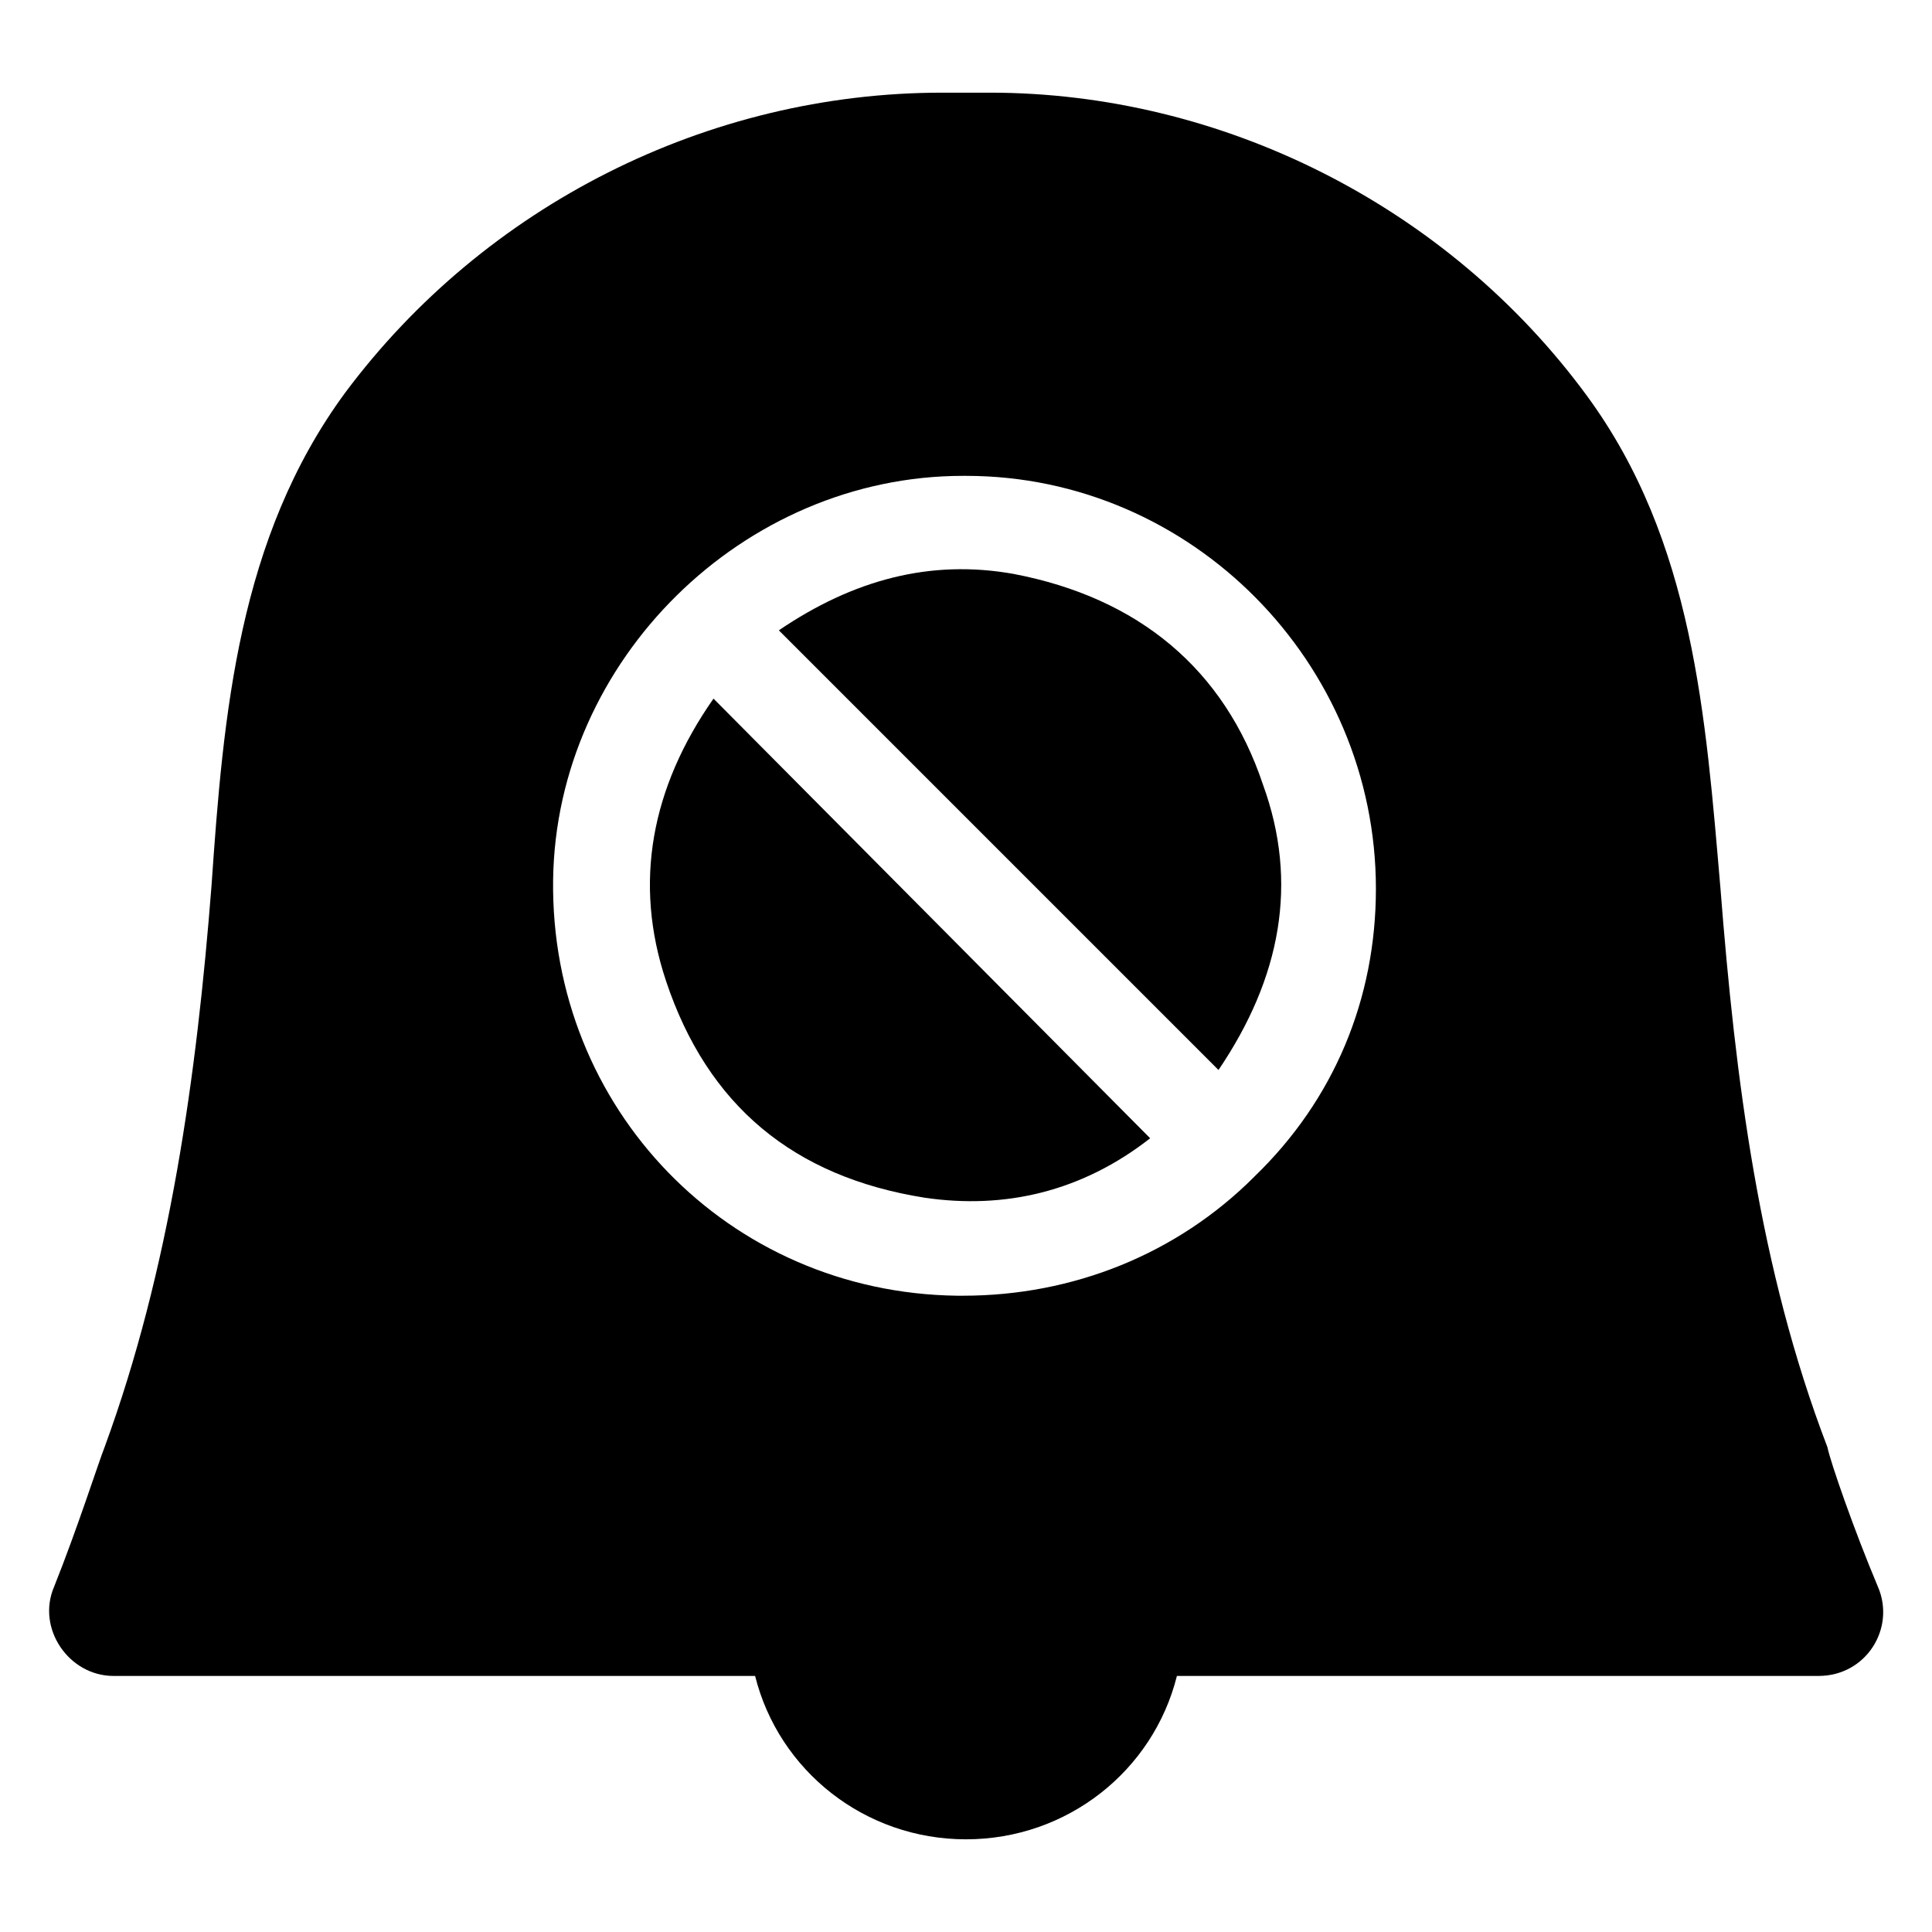 <?xml version="1.0" encoding="UTF-8"?>
<!-- Uploaded to: SVG Repo, www.svgrepo.com, Generator: SVG Repo Mixer Tools -->
<svg fill="#000000" width="800px" height="800px" version="1.1" viewBox="144 144 512 512" xmlns="http://www.w3.org/2000/svg">
 <g>
  <path d="m320.49 403.93c11.02 33.062 33.852 51.957 68.488 57.465 21.254 3.148 41.723-1.574 59.828-15.742l-115.72-116.51c-16.531 23.617-21.254 48.809-12.594 74.785z"/>
  <path d="m412.59 296.09c-22.043-3.938-42.508 1.574-62.188 14.957l116.51 116.51c16.531-24.402 21.254-49.594 11.809-75.57-10.238-30.703-33.066-49.594-66.129-55.895z"/>
  <path d="m641.67 564.52c-6.297-14.957-12.594-33.062-13.383-37-18.105-47.23-24.402-97.613-28.34-147.99-3.938-45.656-7.086-92.102-35.426-130.68-36.996-50.379-96.82-80.293-158.22-80.293h-6.297-6.297c-62.188 0-121.23 29.914-158.23 79.508-28.34 38.574-32.273 85.02-35.426 130.68-3.938 50.379-11.023 101.55-28.34 148.78-1.574 3.938-7.086 21.254-13.383 37-4.723 11.02 3.938 23.617 15.742 23.617h170.04c6.297 25.191 29.125 43.297 55.891 43.297s49.594-18.105 55.891-43.297h170.04c12.598 0 20.473-12.598 15.746-23.617zm-165.31-108.63c-20.469 20.469-48.02 31.488-77.145 31.488h-1.574c-60.613-0.789-107.85-49.594-107.06-110.21 0.789-58.254 50.383-107.06 108.63-107.06h0.789c59.828 0 108.63 49.594 108.63 109.42 0 29.121-11.02 55.887-32.277 76.355z"/>
 </g>
</svg>